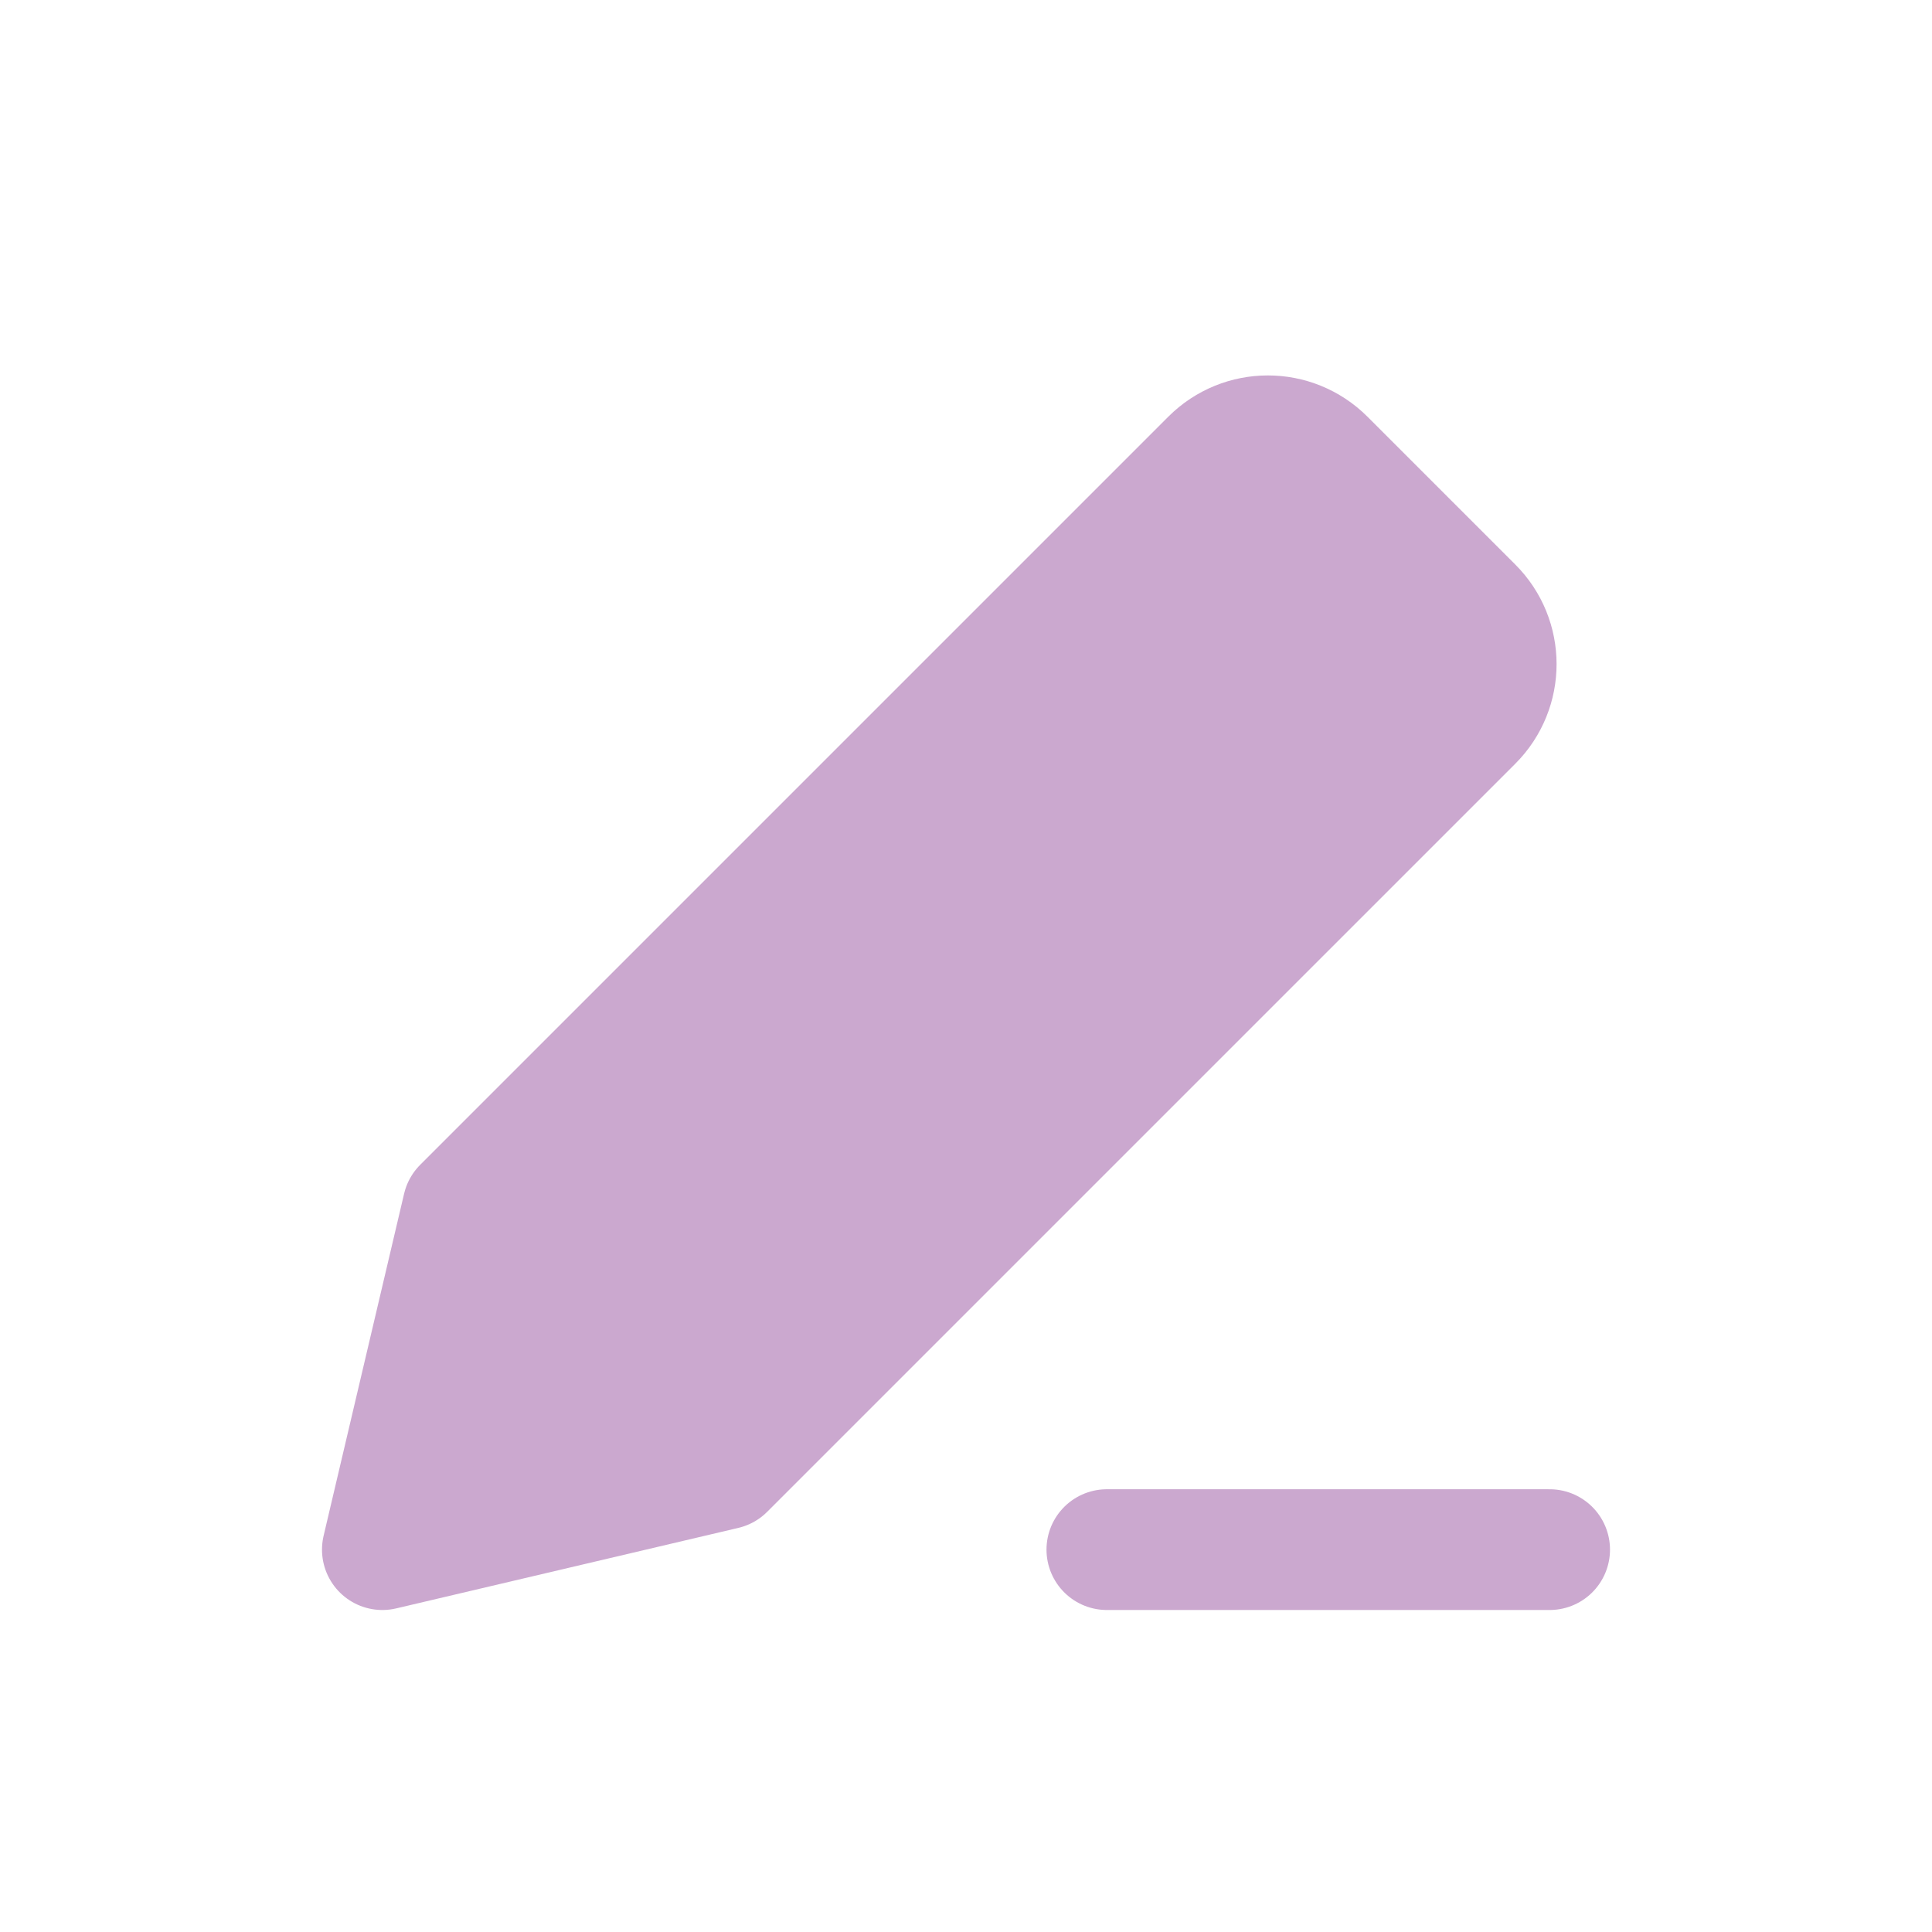 <?xml version="1.0" encoding="utf-8"?>
<!-- Generator: Adobe Illustrator 16.0.0, SVG Export Plug-In . SVG Version: 6.00 Build 0)  -->
<!DOCTYPE svg PUBLIC "-//W3C//DTD SVG 1.1//EN" "http://www.w3.org/Graphics/SVG/1.1/DTD/svg11.dtd">
<svg version="1.1" id="Layer_1" xmlns="http://www.w3.org/2000/svg" xmlns:xlink="http://www.w3.org/1999/xlink" x="0px" y="0px"
	 width="24px" height="24px" viewBox="0 0 24 24" enable-background="new 0 0 24 24" xml:space="preserve">
<path fill="#CBA8CF" d="M4.75,19.25l4.25-1l9.293-9.293c0.391-0.391,0.391-1.024,0-1.414l-1.836-1.836
	c-0.391-0.391-1.023-0.391-1.414,0L5.75,15L4.75,19.25z"/>
<path fill="none" stroke="#CBA8CF" stroke-width="1.5" stroke-linecap="round" stroke-linejoin="round" d="M19.25,19.25h-5.5
	 M9,18.25l-4.25,1l1-4.25l9.293-9.293c0.391-0.391,1.023-0.391,1.414,0l1.836,1.836c0.391,0.39,0.391,1.023,0,1.414L9,18.25z"/>
</svg>
